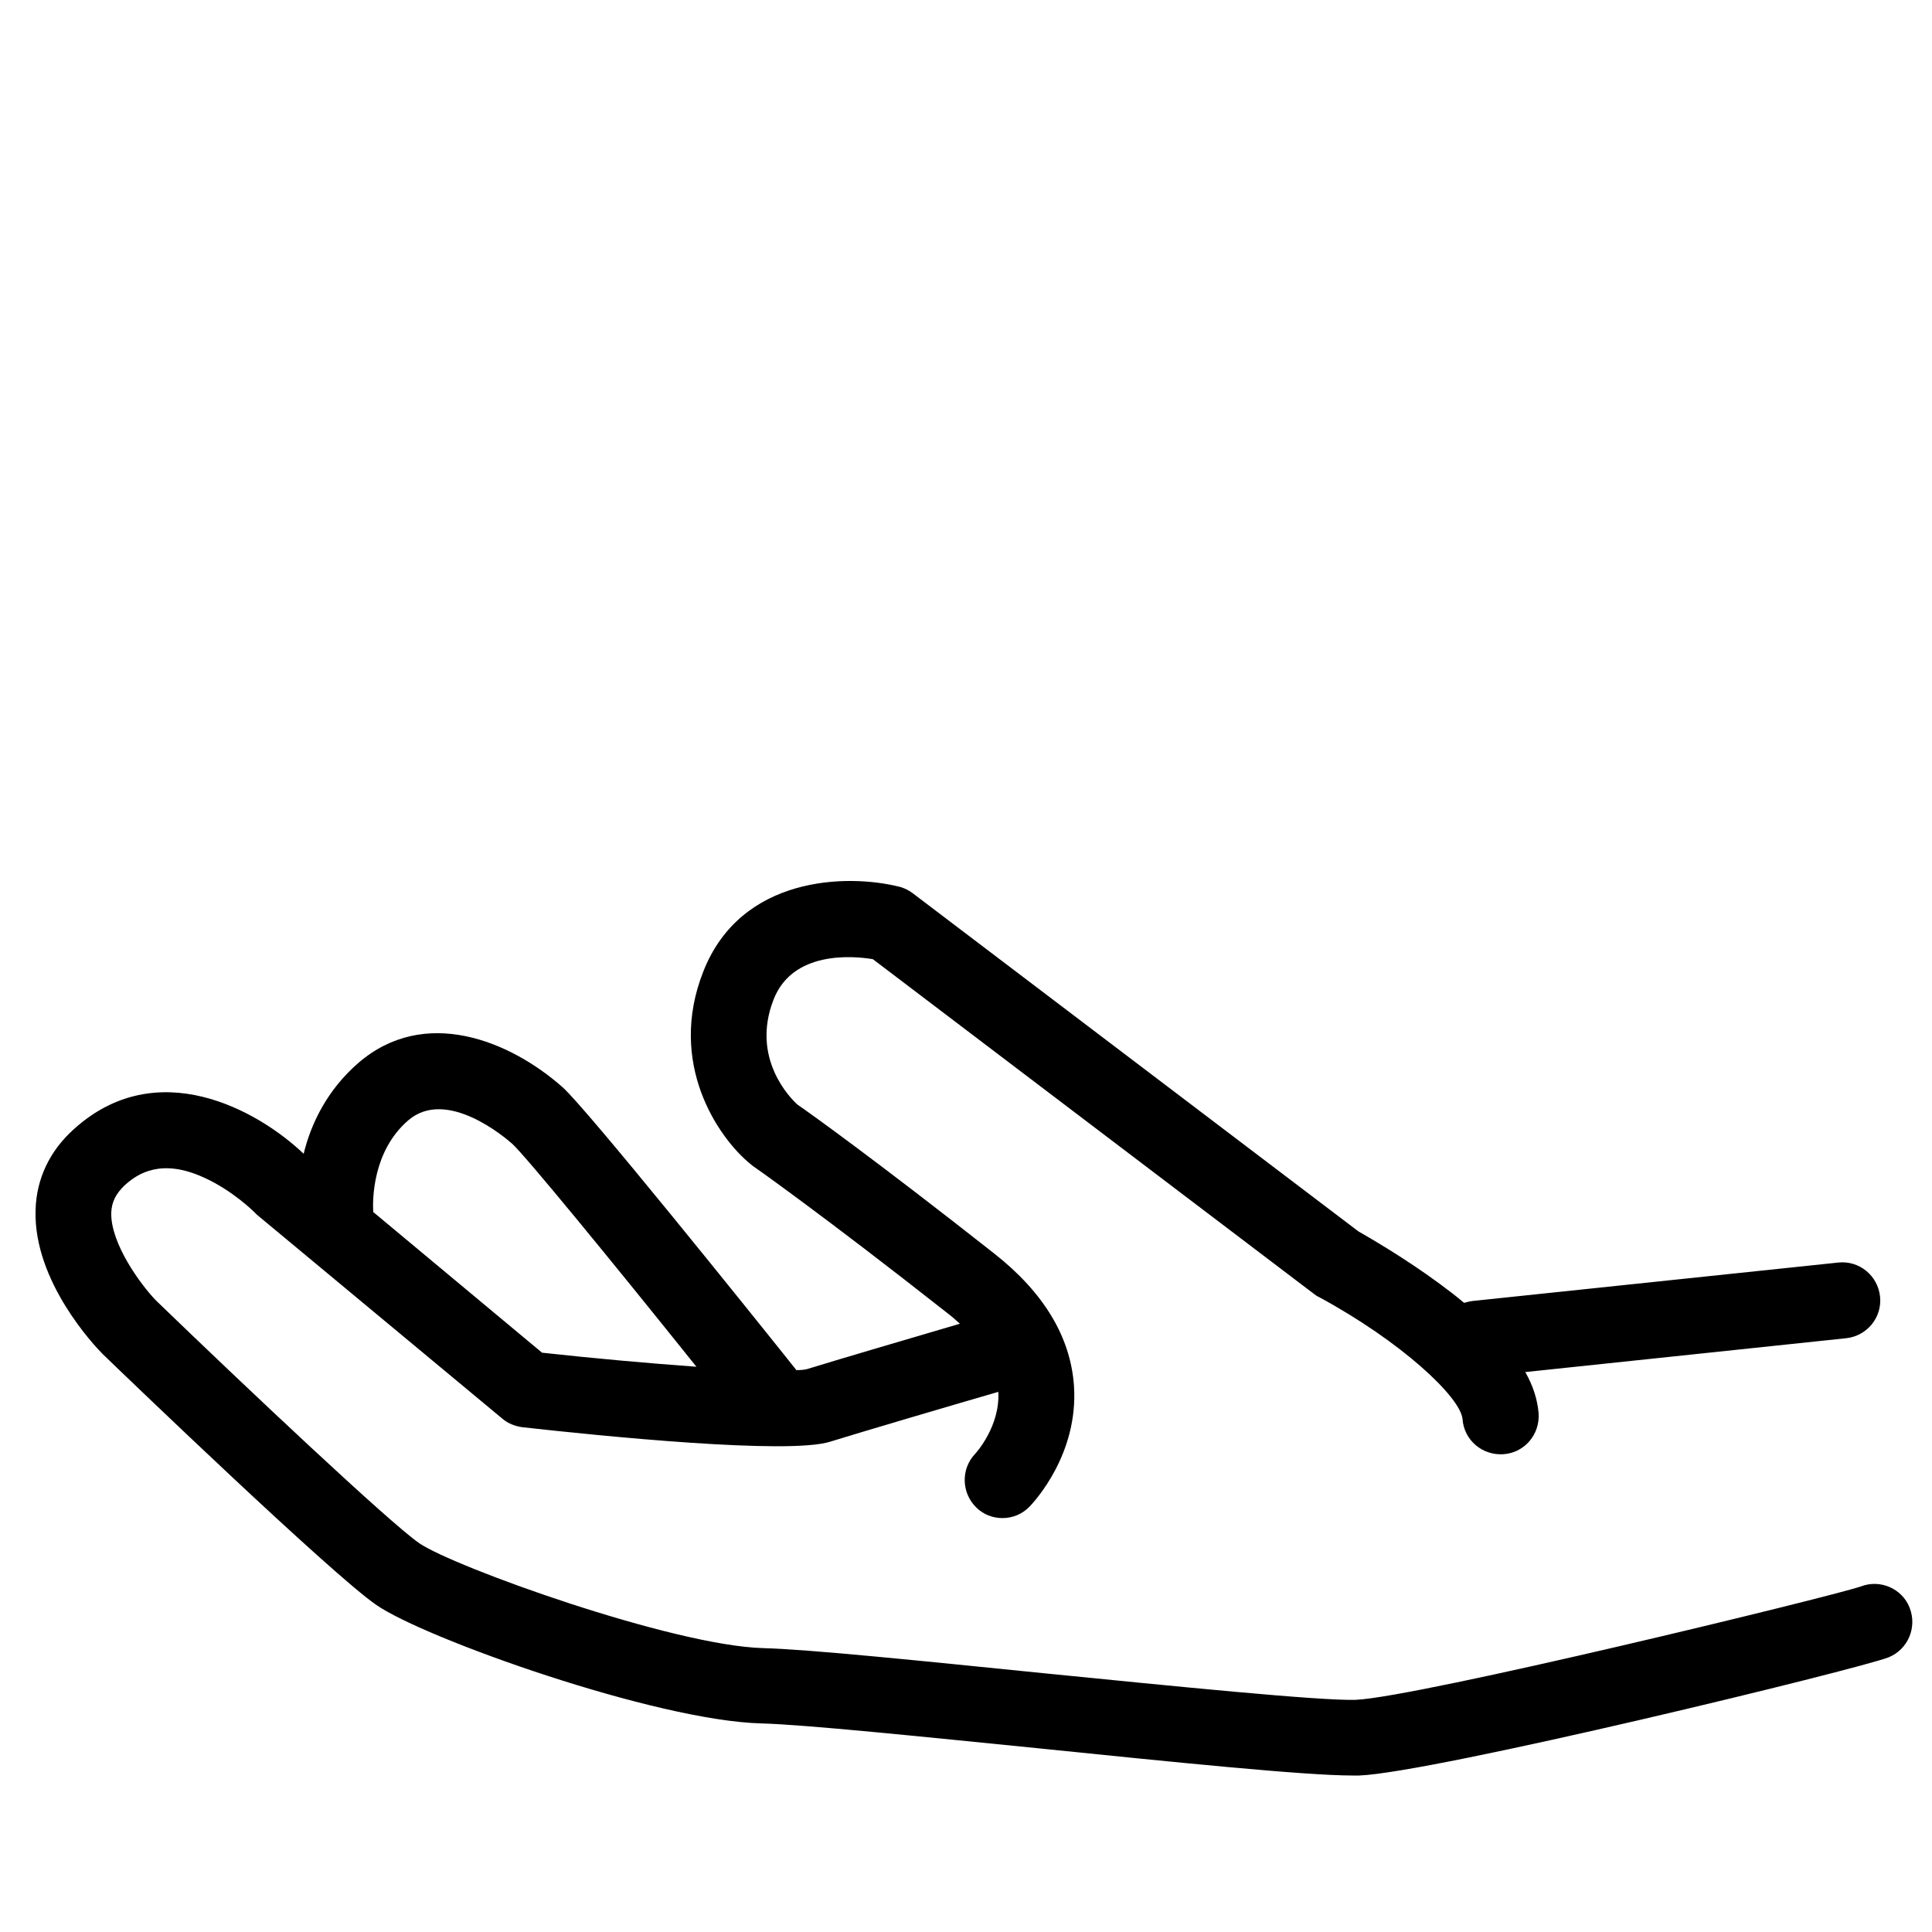 <?xml version="1.0" encoding="UTF-8"?>
<!-- Uploaded to: SVG Repo, www.svgrepo.com, Generator: SVG Repo Mixer Tools -->
<svg fill="#000000" width="800px" height="800px" version="1.1" viewBox="144 144 512 512" xmlns="http://www.w3.org/2000/svg">
 <path d="m650.09 570.09c-2.016-5.141-7.859-7.656-13-5.644-8.363 2.82-117.39 29.32-133.81 30.027-9.371 0.301-48.367-3.629-82.727-7.055-31.941-3.223-62.172-6.348-74.363-6.648-24.082-0.707-82.02-21.562-91.09-27.809-7.758-5.34-45.949-41.312-69.727-64.285-4.031-4.133-12.09-15.113-11.891-23.277 0.102-2.82 1.211-5.039 3.527-7.254 3.629-3.324 9.875-7.152 20.957-2.117 7.656 3.426 13.402 9.168 13.402 9.168 0.203 0.203 0.504 0.504 0.707 0.707l64.996 54.008c1.512 1.309 3.324 2.016 5.34 2.316 20.859 2.316 70.535 7.356 81.617 3.828 7.758-2.418 33.051-9.875 44.535-13.199 0.504 9.07-5.844 16.121-6.144 16.426-3.828 4.031-3.629 10.379 0.301 14.207 1.914 1.914 4.434 2.82 6.953 2.82 2.621 0 5.238-1.008 7.254-3.125 1.309-1.41 12.898-13.906 11.688-31.941-0.906-12.898-7.961-24.688-21.16-35.066-30.832-24.285-49.07-37.383-52.195-39.5-1.613-1.512-12.395-12.09-6.246-27.809 5.039-12.898 20.859-11.586 26.301-10.68l116.98 88.77c0.402 0.301 0.805 0.605 1.309 0.805 21.766 11.789 37.484 26.5 37.988 32.344 0.402 5.543 5.238 9.672 10.883 9.27 5.543-0.402 9.672-5.238 9.27-10.883-0.301-3.527-1.41-7.152-3.527-10.883l85.043-8.969c5.543-0.605 9.574-5.543 8.969-11.082-0.605-5.543-5.543-9.574-11.082-8.969l-96.832 10.176c-0.805 0.102-1.613 0.301-2.316 0.504-2.016-1.715-4.133-3.324-6.449-5.039-9.574-7.055-18.941-12.395-21.562-13.906l-118.2-89.68c-1.109-0.805-2.316-1.41-3.727-1.715-13.504-3.324-41.715-2.922-51.691 22.57-9.574 24.285 3.93 43.934 12.395 50.883 0.203 0.203 0.402 0.301 0.605 0.504 0.203 0.102 18.941 13.301 51.691 39.094 1.211 0.906 2.316 1.914 3.324 2.82-12.695 3.727-33.25 9.773-40.406 11.992-0.707 0.203-1.715 0.301-2.922 0.301-13.098-16.426-55.52-69.223-61.969-74.969-14.008-12.395-36.578-21.562-54.109-6.449-8.363 7.254-12.594 16.223-14.508 24.082-12.293-11.688-38.895-26.398-60.859-6.551-6.453 5.766-9.98 13.223-10.184 21.484-0.605 18.945 15.82 36.172 17.734 38.09l0.203 0.203c6.144 5.945 60.758 58.441 72.449 66.402 12.898 8.867 73.961 30.633 101.97 31.336 11.488 0.301 42.723 3.527 72.953 6.551 36.477 3.727 71.039 7.254 83.633 7.254h1.812c19.445-0.707 132.5-28.215 140.36-31.336 5.133-2.121 7.551-7.965 5.535-13.102zm-397.91-129.18c10.176-8.766 25.797 4.637 27.609 6.246 3.527 3.223 26.098 30.73 48.77 59.047-12.496-0.906-27.207-2.215-40.91-3.727l-44.738-37.281c-0.199-3.223-0.199-16.121 9.27-24.285z"/>
</svg>